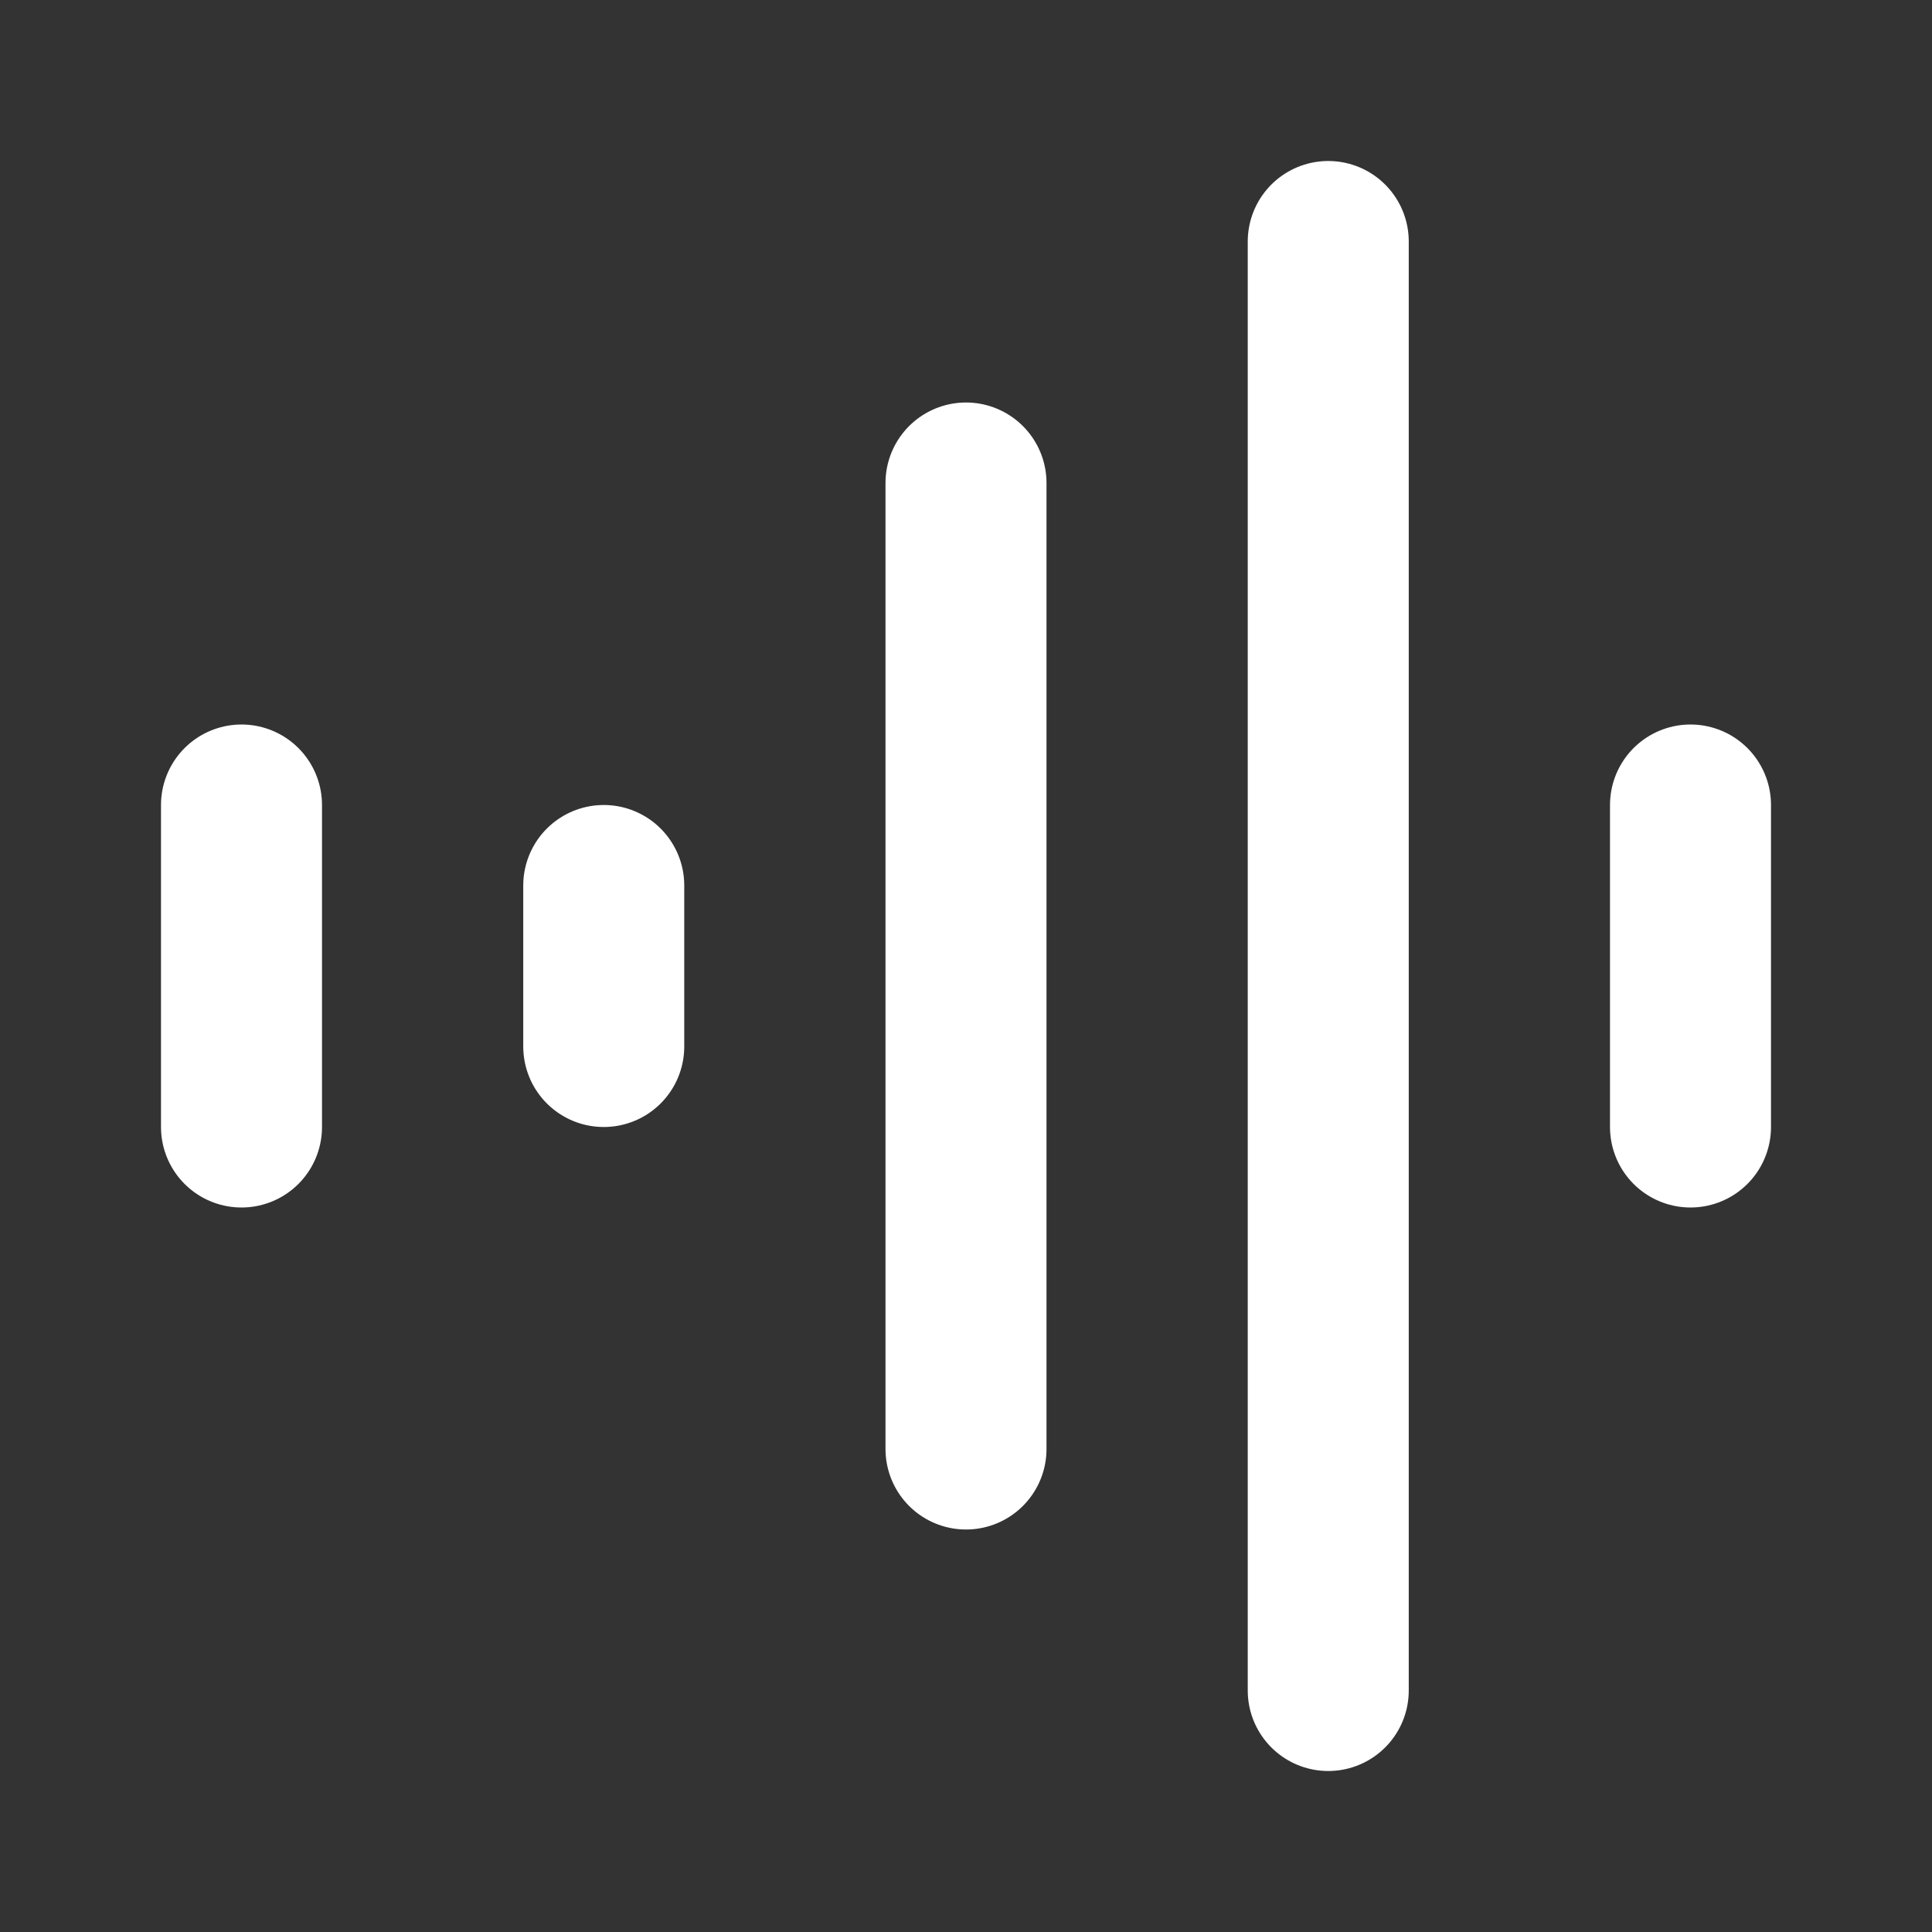 <svg width="24" height="24" viewBox="0 0 24 24" fill="none" xmlns="http://www.w3.org/2000/svg">
<rect x="0" y="0" width="24" height="24" fill="#333333" stroke="none"/>
<path d="M3 10L3 14M7.5 11V13M12 6V18M16.5 3V21M21 10V14" stroke="white" stroke-width="2" stroke-linecap="round" stroke-linejoin="round"/>
</svg>
